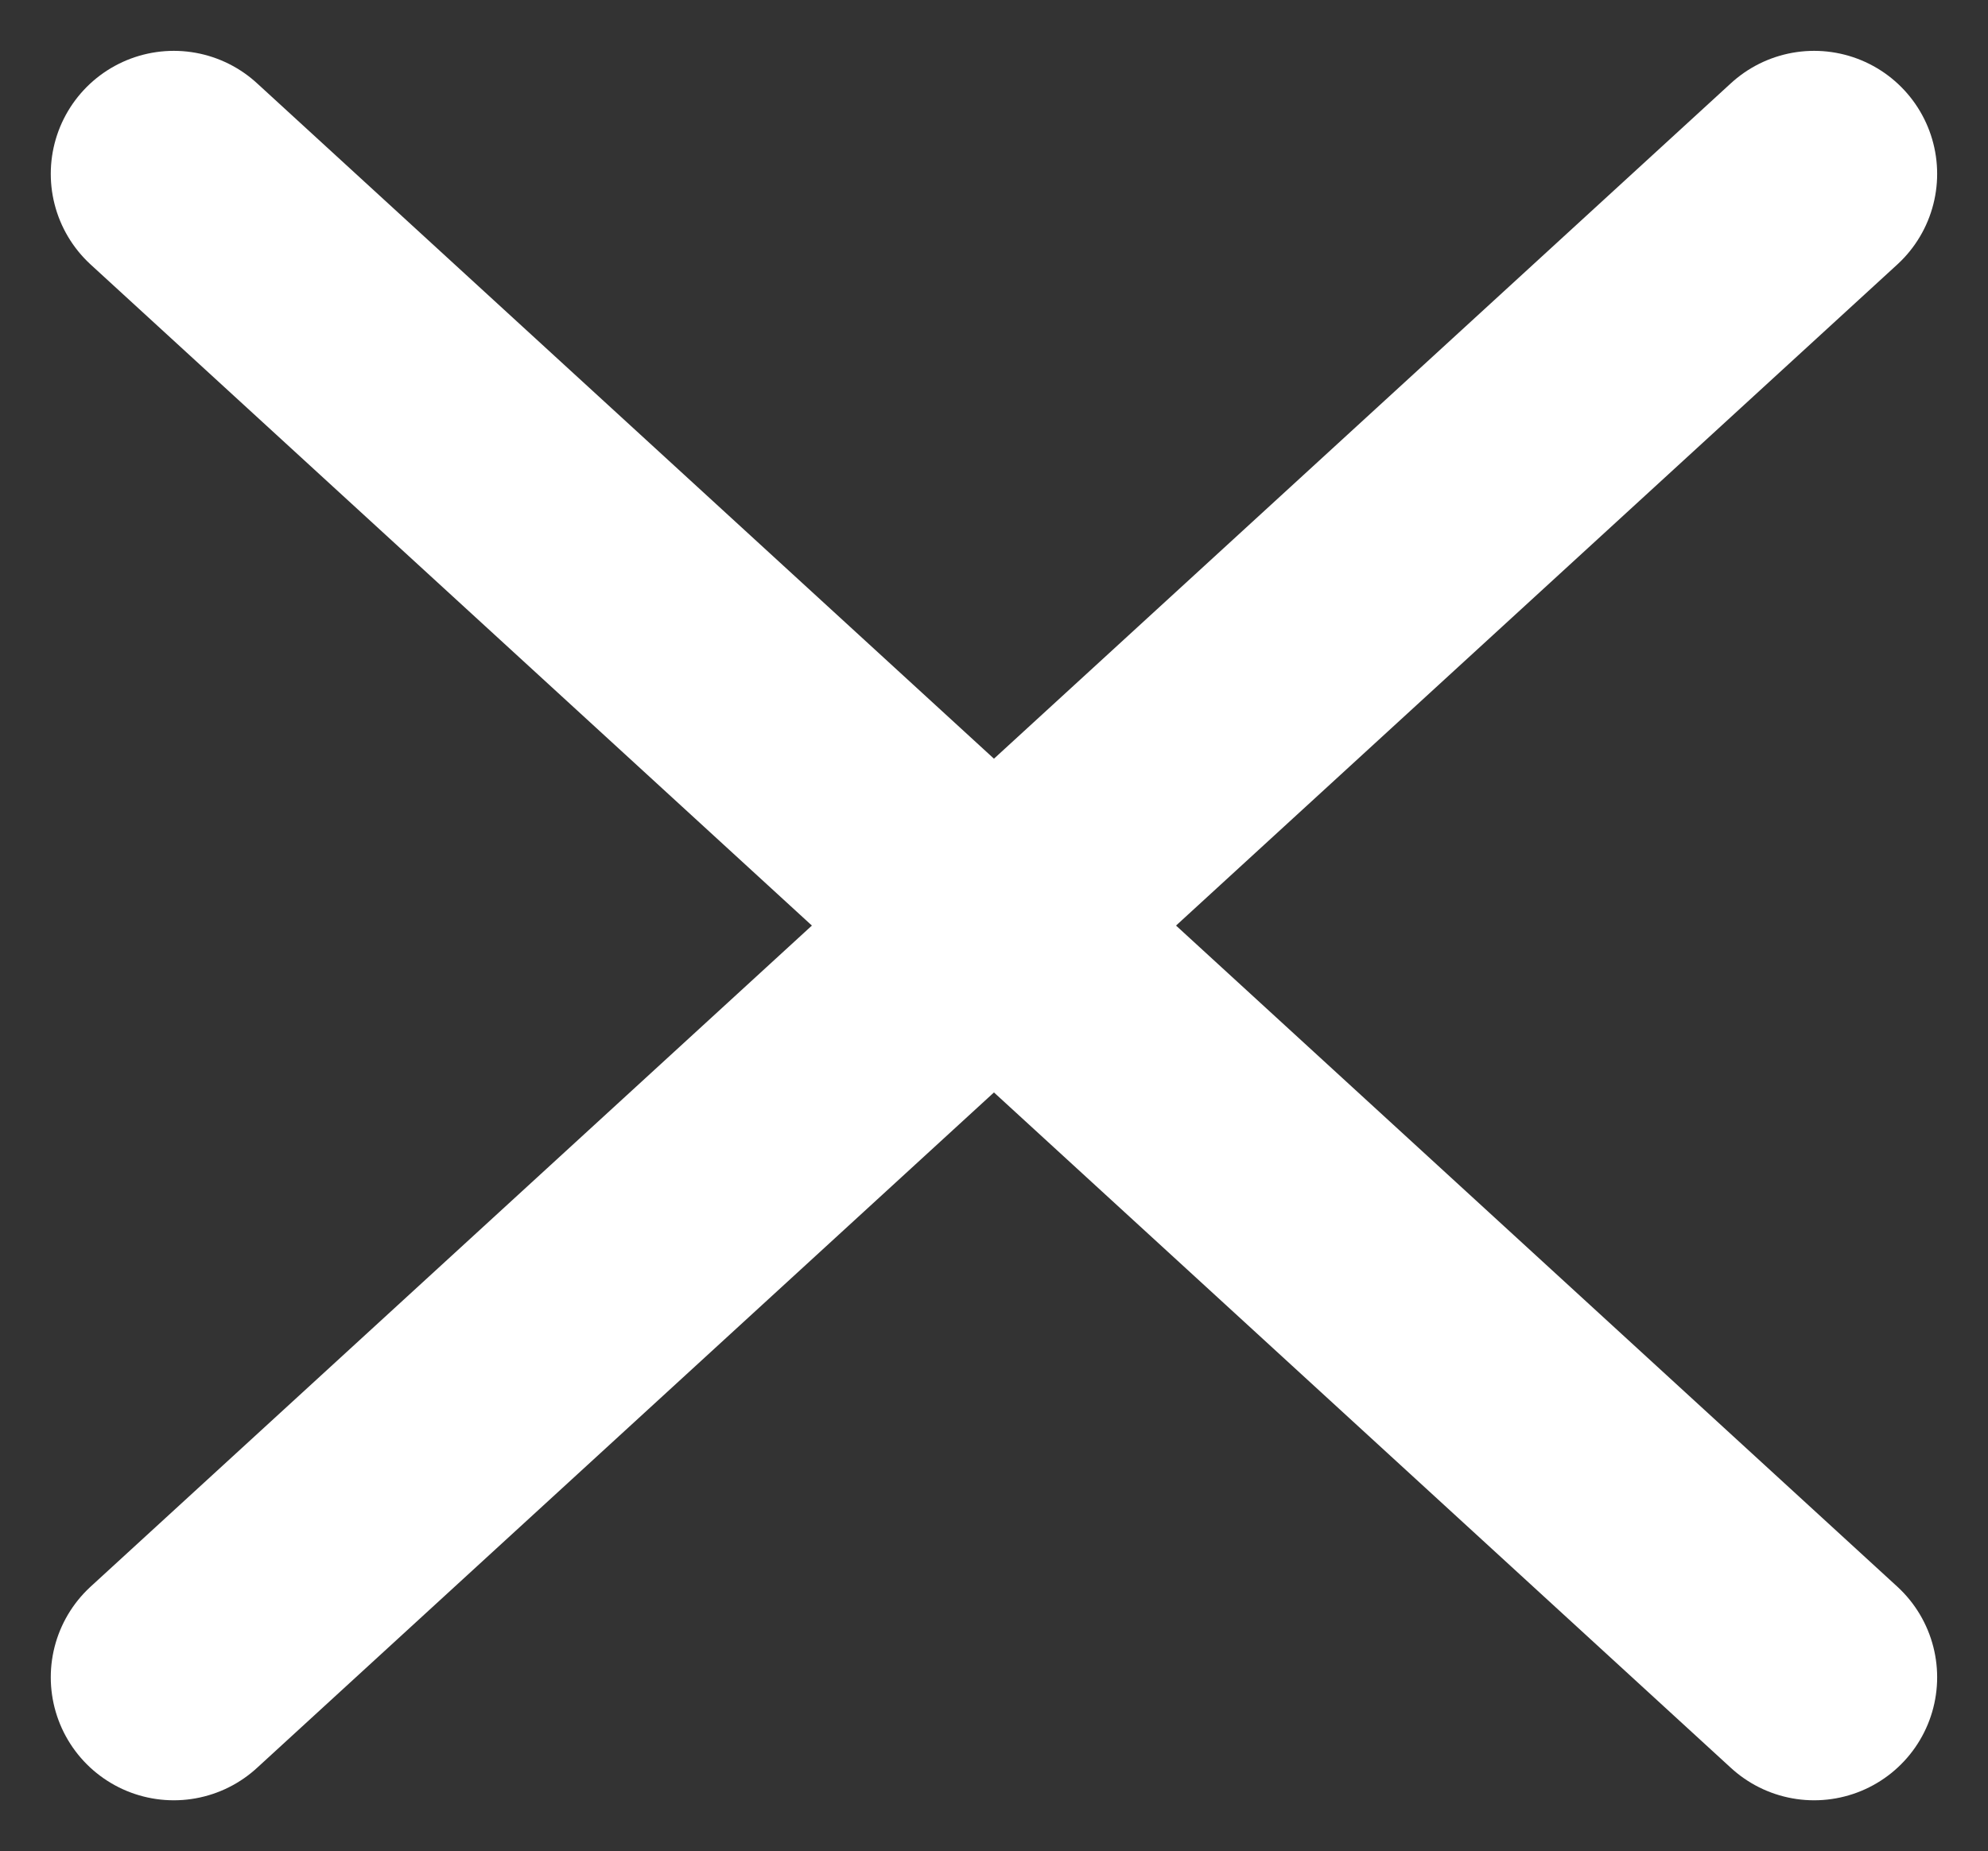 <svg xmlns="http://www.w3.org/2000/svg" width="24.239" height="22.572" viewBox="0 0 24.239 22.572">
  <rect x="0" y="0" width="24.239" height="22.572" fill="#333333" stroke="none"/>
  <g id="Group_27" data-name="Group 27" transform="translate(-43.381 -37.547)">
    <line id="Line_2" data-name="Line 2" x2="20" y2="18.333" transform="translate(45.5 39.667)" fill="none" stroke="#fff" stroke-linecap="round" stroke-width="3"/>
    <line id="Line_4" data-name="Line 4" x1="20" y2="18.333" transform="translate(45.5 39.667)" fill="none" stroke="#fff" stroke-linecap="round" stroke-width="3"/>
  </g>
</svg>

